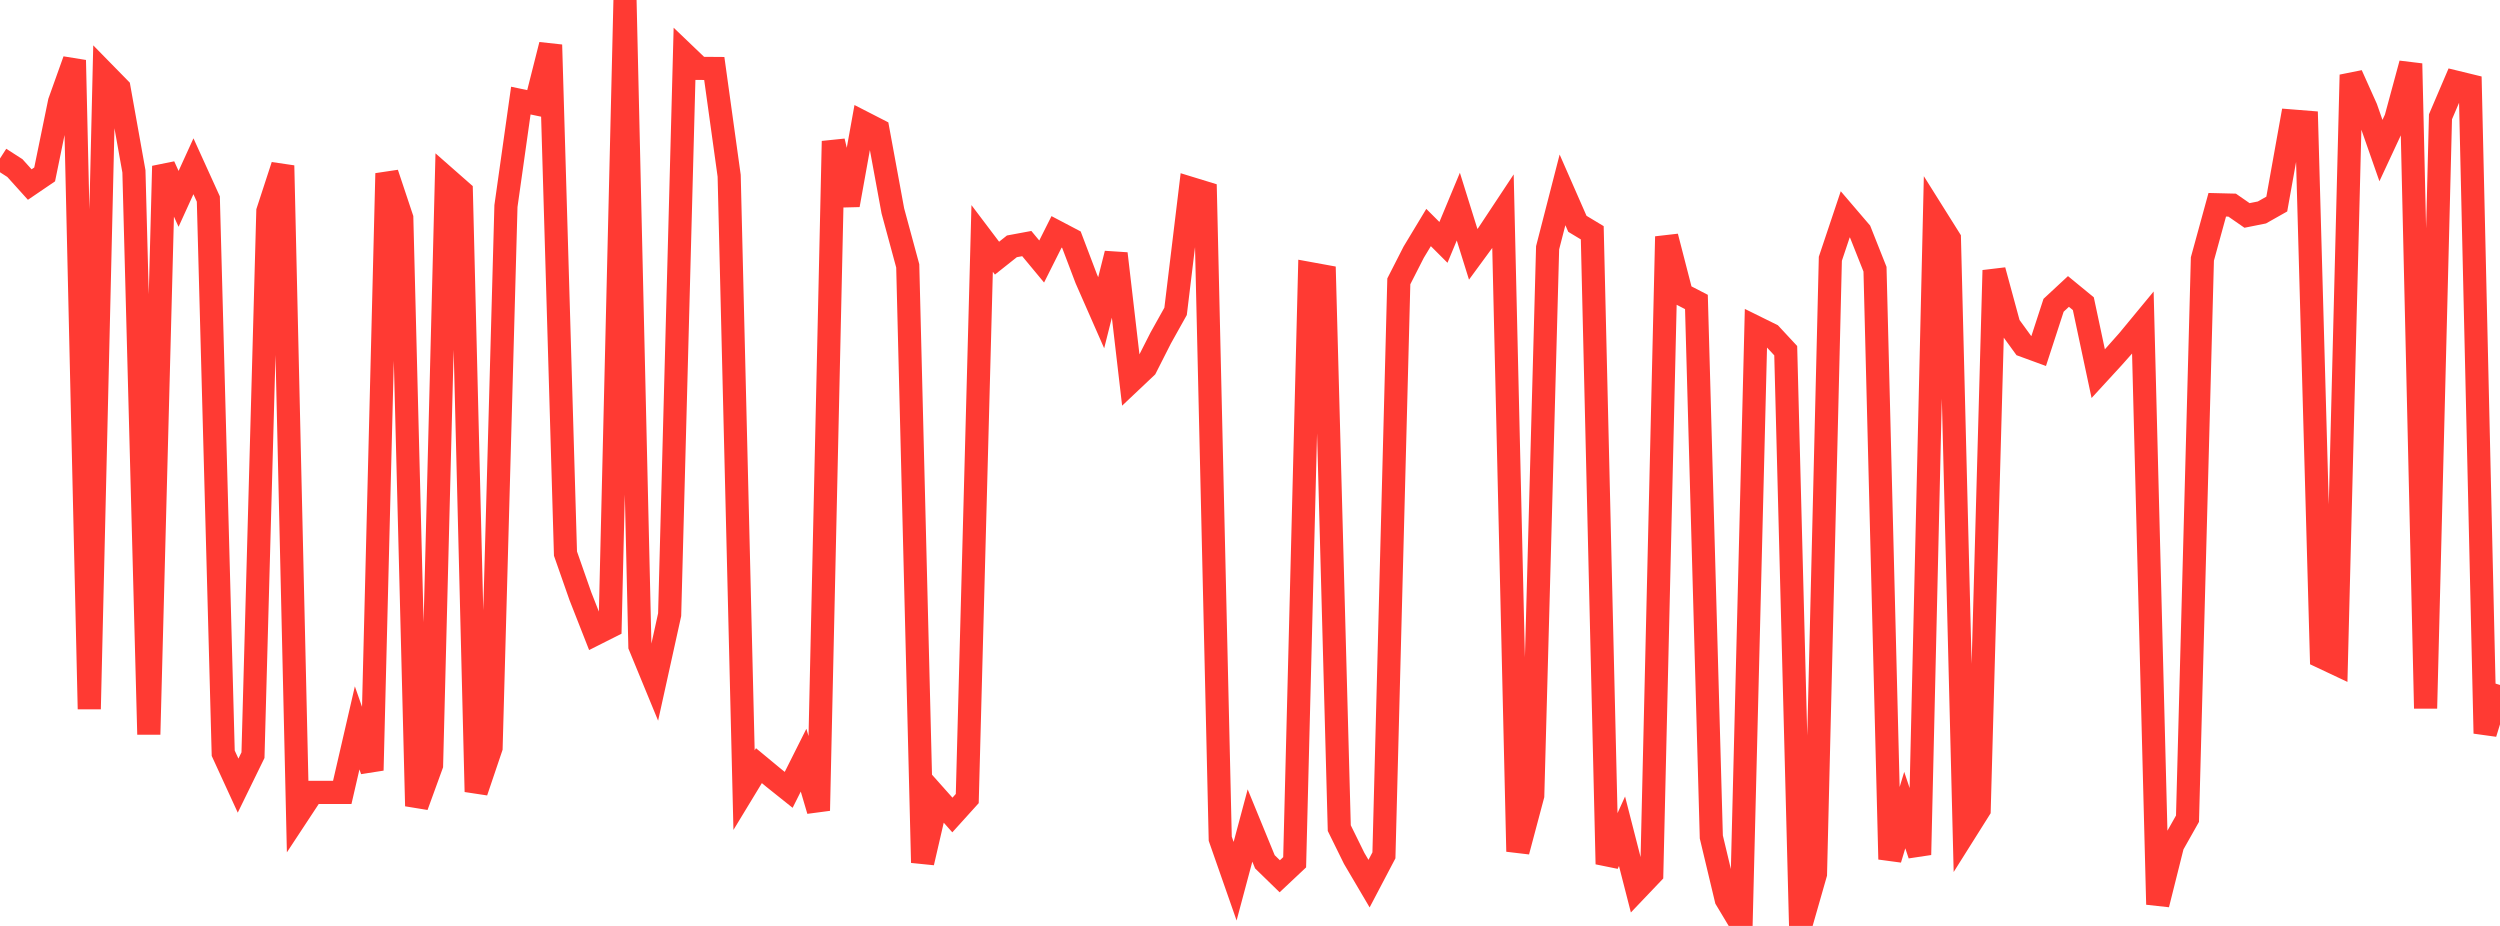 <?xml version="1.0" standalone="no"?>
<!DOCTYPE svg PUBLIC "-//W3C//DTD SVG 1.1//EN" "http://www.w3.org/Graphics/SVG/1.1/DTD/svg11.dtd">

<svg width="135" height="50" viewBox="0 0 135 50" preserveAspectRatio="none" 
  xmlns="http://www.w3.org/2000/svg"
  xmlns:xlink="http://www.w3.org/1999/xlink">


<polyline points="0.0, 8.559 0.804, 9.076 1.607, 9.966 2.411, 9.419 3.214, 5.502 4.018, 3.252 4.821, 38.289 5.625, 3.944 6.429, 4.764 7.232, 9.255 8.036, 39.658 8.839, 8.97 9.643, 10.739 10.446, 8.978 11.25, 10.747 12.054, 40.675 12.857, 42.424 13.661, 40.779 14.464, 11.406 15.268, 8.943 16.071, 44.011 16.875, 42.79 17.679, 42.79 18.482, 42.79 19.286, 39.306 20.089, 41.598 20.893, 9.365 21.696, 11.774 22.5, 43.525 23.304, 41.315 24.107, 9.632 24.911, 10.339 25.714, 42.754 26.518, 40.374 27.321, 11.127 28.125, 5.432 28.929, 5.601 29.732, 2.421 30.536, 29.895 31.339, 32.189 32.143, 34.236 32.946, 33.831 33.75, 0.0 34.554, 34.886 35.357, 36.836 36.161, 33.192 36.964, 2.923 37.768, 3.692 38.571, 3.698 39.375, 9.492 40.179, 42.668 40.982, 41.345 41.786, 42.011 42.589, 42.652 43.393, 41.049 44.196, 43.771 45.0, 7.624 45.804, 11.072 46.607, 6.612 47.411, 7.024 48.214, 11.388 49.018, 14.357 49.821, 46.583 50.625, 43.107 51.429, 44.01 52.232, 43.122 53.036, 12.877 53.839, 13.94 54.643, 13.302 55.446, 13.153 56.25, 14.122 57.054, 12.52 57.857, 12.942 58.661, 15.061 59.464, 16.887 60.268, 13.695 61.071, 20.596 61.875, 19.836 62.679, 18.251 63.482, 16.813 64.286, 10.17 65.089, 10.416 65.893, 45.291 66.696, 47.586 67.5, 44.577 68.304, 46.537 69.107, 47.319 69.911, 46.563 70.714, 14.77 71.518, 14.917 72.321, 44.718 73.125, 46.351 73.929, 47.716 74.732, 46.188 75.536, 15.193 76.339, 13.619 77.143, 12.286 77.946, 13.089 78.75, 11.157 79.554, 13.734 80.357, 12.639 81.161, 11.424 81.964, 45.98 82.768, 42.958 83.571, 13.38 84.375, 10.253 85.179, 12.086 85.982, 12.57 86.786, 46.66 87.589, 44.888 88.393, 48.025 89.196, 47.182 90.0, 12.775 90.804, 15.891 91.607, 16.306 92.411, 45.195 93.214, 48.558 94.018, 49.899 94.821, 17.675 95.625, 18.072 96.429, 18.937 97.232, 50.0 98.036, 47.191 98.839, 13.973 99.643, 11.572 100.446, 12.51 101.25, 14.537 102.054, 46.4 102.857, 43.744 103.661, 46.157 104.464, 11.609 105.268, 12.89 106.071, 45.004 106.875, 43.726 107.679, 14.599 108.482, 17.554 109.286, 18.66 110.089, 18.954 110.893, 16.485 111.696, 15.739 112.5, 16.399 113.304, 20.178 114.107, 19.304 114.911, 18.399 115.714, 17.427 116.518, 48.84 117.321, 45.634 118.125, 44.209 118.929, 13.984 119.732, 11.057 120.536, 11.077 121.339, 11.634 122.143, 11.473 122.946, 11.019 123.75, 6.533 124.554, 6.597 125.357, 35.47 126.161, 35.849 126.964, 4.044 127.768, 5.837 128.571, 8.131 129.375, 6.405 130.179, 3.436 130.982, 38.254 131.786, 6.307 132.589, 4.428 133.393, 4.624 134.196, 39.603 135.0, 36.988" fill="none" stroke="#ff3a33" stroke-width="1.25"/>

</svg>